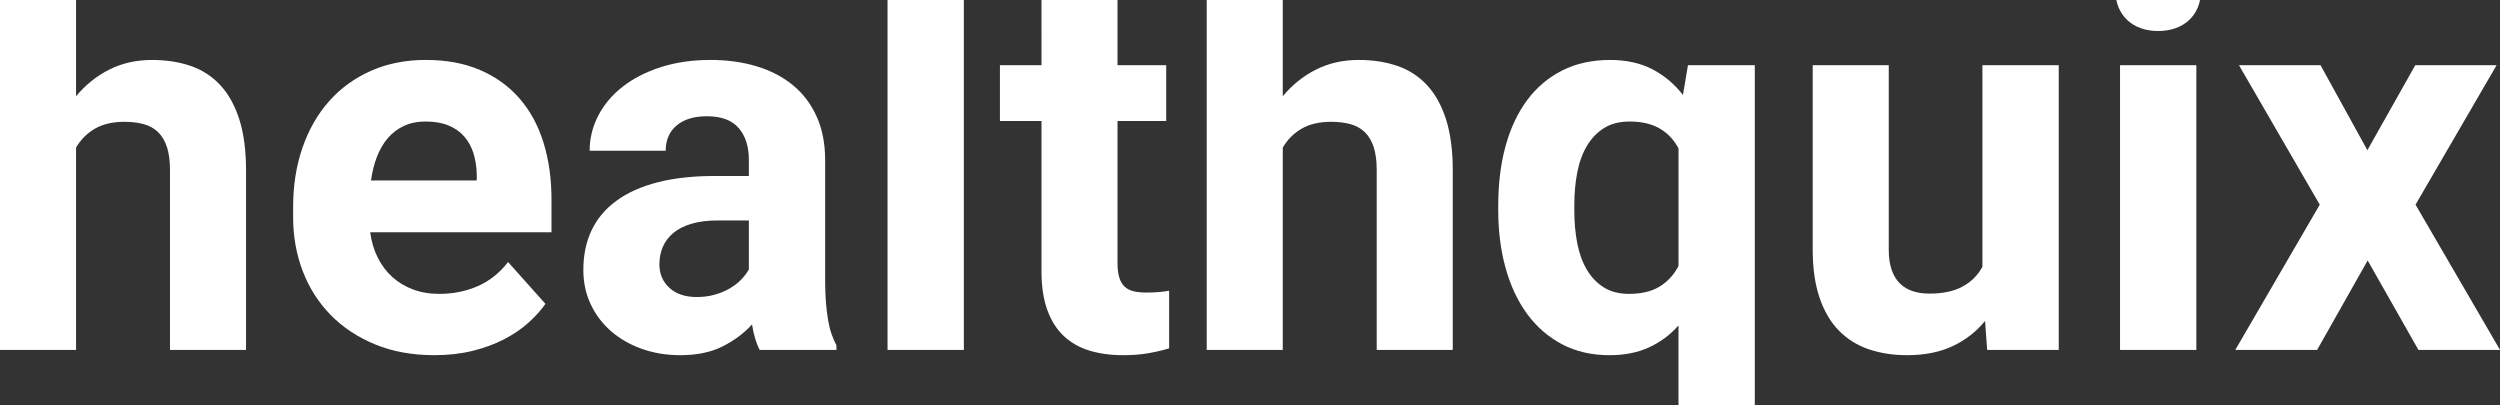 <?xml version="1.0" encoding="UTF-8"?>
<svg xmlns="http://www.w3.org/2000/svg" version="1.1" viewBox="0 0 1975.68 320.16">
  <rect x="0" y="0" width="1975.68" height="320.16" fill="#333333" stroke="none"/>
  <!-- Generator: Adobe Illustrator 29.5.0, SVG Export Plug-In . SVG Version: 2.1.0 Build 137)  -->
  <defs>
    <style>
      .st0, .st1 {
        fill: #0066f6;
      }

      .st2 {
        fill: #fff;
      }

      .st1 {
        stroke: #0066f6;
        stroke-miterlimit: 10;
        stroke-width: 3px;
      }

      .st3 {
        display: none;
      }
    </style>
  </defs>
  <g id="_Шар_1" class="st3">
    <g class="st3">
      <rect class="st0" x="150.01" y="87.6" width="55.66" height="214.39"/>
      <path class="st0" d="M87.76,73.99c0-17.04,8.1-25.56,24.33-25.56h14.43V1.02h-23.09c-21.72,0-39.03,6.6-51.95,19.79-12.92,13.19-19.38,30.65-19.38,52.36v14.43H2v47.41h30.1v166.98h55.66v-166.98h43.7v-47.41h-43.7v-13.61Z"/>
      <path class="st0" d="M177.64,4.32c-9.35,0-17.25,3.23-23.71,9.69-6.46,6.46-9.69,14.09-9.69,22.88s3.23,16.84,9.69,23.3c6.46,6.46,14.36,9.69,23.71,9.69s17.59-3.16,23.91-9.48,9.48-14.15,9.48-23.5c0-8.79-3.16-16.42-9.48-22.88-6.33-6.46-14.29-9.69-23.91-9.69Z"/>
      <path class="st0" d="M404.11,93.37c-12.37-7.14-26.25-10.72-41.64-10.72-32.43,0-54.29,12.1-65.55,36.28v-31.33h-54.83v214.39h55.66v-117.5c0-18.69,4.46-32.22,13.4-40.61,8.93-8.38,19.31-12.58,31.13-12.58,13.74,0,24.87,4.19,33.4,12.58,8.52,8.39,12.78,21.92,12.78,40.61v117.5h55.66v-131.11c0-18.14-3.57-33.81-10.72-47-7.15-13.19-16.9-23.36-29.27-30.51Z"/>
      <path class="st0" d="M640.76,121.41c-5.77-11.54-13.88-20.82-24.33-27.83-10.45-7.01-25.01-10.51-43.7-10.51-14.84,0-28.66,2.96-41.44,8.86-12.78,5.91-23.98,14.02-33.6,24.33-9.62,10.31-17.18,22.26-22.68,35.87-5.5,13.61-8.25,28.11-8.25,43.5,0,20.61,4.74,39.37,14.22,56.28,9.48,16.9,22.26,30.37,38.34,40.41,16.08,10.03,33.87,15.05,53.39,15.05s34.15-3.71,44.73-11.13c10.58-7.42,18.76-17.17,24.53-29.27v35.05h54.01V87.6h-55.25v33.81ZM634.58,226.13c-4.95,9.35-11.89,16.84-20.82,22.47-8.93,5.64-19.58,8.45-31.95,8.45s-22.2-2.89-31.13-8.66c-8.93-5.77-15.87-13.4-20.82-22.88-4.95-9.48-7.42-19.58-7.42-30.3,0-11.27,2.47-21.57,7.42-30.92,4.95-9.34,11.89-16.83,20.82-22.47,8.93-5.63,19.31-8.45,31.13-8.45s23.02,2.89,31.95,8.66c8.93,5.77,15.87,13.34,20.82,22.68,4.95,9.35,7.42,19.65,7.42,30.92s-2.47,21.17-7.42,30.51Z"/>
      <path class="st0" d="M891.02,93.37c-12.37-7.14-26.25-10.72-41.64-10.72-32.43,0-54.29,12.1-65.55,36.28v-31.33h-54.83v214.39h55.66v-117.5c0-18.69,4.46-32.22,13.4-40.61,8.93-8.38,19.31-12.58,31.13-12.58,13.74,0,24.87,4.19,33.4,12.58,8.52,8.39,12.78,21.92,12.78,40.61v117.5h55.66v-131.11c0-18.14-3.58-33.81-10.72-47-7.15-13.19-16.9-23.36-29.27-30.51Z"/>
      <path class="st0" d="M1096.34,249.42c-7.42,4.81-16.49,7.21-27.21,7.21-11.82,0-22.2-2.82-31.13-8.45-8.93-5.63-15.94-13.19-21.02-22.67-5.09-9.48-7.63-19.72-7.63-30.72s2.4-21.57,7.21-30.92c4.8-9.34,11.61-16.83,20.41-22.47,8.8-5.63,19.1-8.45,30.92-8.45,9.62,0,18.35,2.2,26.18,6.6,7.83,4.4,14.23,10.31,19.17,17.73l42.88-35.04c-9.07-12.64-21.31-22.54-36.7-29.69-15.39-7.14-32.85-10.58-52.35-10.31-21.72,0-41.17,5.09-58.34,15.25-17.18,10.17-30.65,23.71-40.41,40.61-9.76,16.91-14.64,35.81-14.64,56.69,0,15.67,2.82,30.3,8.45,43.91,5.63,13.61,13.53,25.56,23.71,35.87,10.17,10.31,21.92,18.35,35.25,24.12,13.33,5.77,27.69,8.66,43.08,8.66,21.16,0,39.24-3.65,54.22-10.93,14.98-7.28,27.55-17.38,37.73-30.3l-40.41-35.05c-5.5,7.42-11.95,13.54-19.37,18.35Z"/>
      <path class="st0" d="M1323.71,97.49c-16.36-10.16-35.25-15.25-56.69-15.25s-40.47,5.09-57.1,15.25c-16.63,10.17-29.75,23.85-39.37,41.02-9.62,17.18-14.43,36.08-14.43,56.69s4.6,39.37,13.81,56.28c9.21,16.91,22.19,30.45,38.96,40.61,16.76,10.16,36.14,15.25,58.13,15.25s40.26-4.26,57.31-12.78c17.04-8.52,29.82-19.51,38.34-32.98l-43.29-32.57c-4.95,8.25-11.89,15.12-20.82,20.61-8.93,5.5-19.45,8.25-31.54,8.25-14.02,0-25.63-3.98-34.84-11.96-9.21-7.97-15.33-18.28-18.35-30.92h160.38c.55-3.57.96-7.01,1.24-10.31.27-3.3.41-6.46.41-9.48,0-20.61-4.61-39.51-13.81-56.69-9.21-17.17-21.99-30.85-38.34-41.02ZM1213.84,173.36c3.02-12.92,9.2-23.36,18.55-31.33,9.34-7.97,20.61-11.96,33.81-11.96s25.36,4.26,34.84,12.78c9.48,8.52,15.73,18.69,18.76,30.51h-105.96Z"/>
      <path class="st0" d="M1598.5,116.25c-9.62-10.31-20.82-18.41-33.6-24.33-12.78-5.91-26.59-8.86-41.44-8.86-18.7,0-33.33,3.58-43.91,10.72-10.59,7.15-18.76,16.63-24.53,28.45v-34.63h-54.83v296.85h55.66v-114.21c5.77,11.27,13.88,20.27,24.33,27.01,10.44,6.73,24.87,10.1,43.29,10.1,19.79,0,37.66-5.02,53.6-15.05,15.94-10.03,28.65-23.5,38.14-40.41,9.48-16.9,14.22-35.66,14.22-56.28,0-15.39-2.75-29.89-8.24-43.5-5.5-13.61-13.06-25.56-22.68-35.87ZM1566.35,225.51c-4.95,9.48-11.89,17.11-20.82,22.88-8.94,5.77-19.31,8.66-31.13,8.66s-22.67-2.82-31.75-8.45c-9.07-5.63-16.08-13.12-21.03-22.47-4.95-9.34-7.42-19.51-7.42-30.51s2.48-21.57,7.42-30.92c4.95-9.34,11.96-16.9,21.03-22.68,9.07-5.77,19.65-8.66,31.75-8.66s22.19,2.82,31.13,8.45c8.93,5.64,15.87,13.13,20.82,22.47,4.95,9.35,7.42,19.65,7.42,30.92s-2.48,20.82-7.42,30.3Z"/>
      <rect class="st0" x="1654.16" y="1.02" width="55.66" height="300.97"/>
      <path class="st0" d="M1905.93,87.6l-41.64,122.45c-3.85,11-6.88,22.4-9.07,34.22-2.2-11.82-5.22-23.22-9.07-34.22l-41.64-122.45h-67.2l84.93,204.5-2.89,9.07c-3.03,9.34-7.98,17.11-14.84,23.3-6.87,6.18-15.67,9.28-26.39,9.28-9.07,0-17.46-.97-25.15-2.89l-8.24,53.19c5.49,1.65,11.68,2.74,18.55,3.3,6.87.55,13.05.83,18.55.83,25.28,0,45.21-6.67,59.78-20,14.57-13.33,26.39-30.86,35.46-52.57l94.83-228h-65.97Z"/>
      <circle class="st0" cx="175.93" cy="351.09" r="32.64"/>
    </g>
    <g>
      <path class="st1" d="M261.58,57.41c-10.59-6.11-22.46-9.17-35.63-9.17-16.23,0-29.11,3-38.64,9-9.52,6-17.35,14.53-23.46,25.58-6.12-11.05-14.35-19.58-24.7-25.58-10.35-6-22-9-34.93-9-27.76,0-46.46,10.35-56.1,31.05v-26.81H1.2v183.47h47.63v-100.55c0-15.99,3.82-27.58,11.47-34.75,7.64-7.17,16.52-10.76,26.64-10.76,11.76,0,21.28,3.59,28.58,10.76,7.29,7.18,10.94,18.76,10.94,34.75v100.55h47.63v-100.55c0-17.64,3.47-29.64,10.41-35.99,6.94-6.35,15.93-9.53,26.99-9.53s19.64,3.59,26.46,10.76c6.82,7.18,10.23,18.76,10.23,34.75v100.55h47.63v-112.2c0-15.52-3.06-28.93-9.17-40.22-6.12-11.29-14.47-19.99-25.05-26.11Z"/>
      <path class="st1" d="M481.2,61.29c-14.7-8.7-31.58-13.05-50.63-13.05s-35.63,4.35-50.45,13.05c-14.82,8.71-26.41,20.35-34.75,34.93-8.35,14.59-12.52,30.7-12.52,48.34s4.17,33.69,12.52,48.16c8.35,14.47,19.93,26.05,34.75,34.75,14.82,8.7,31.63,13.05,50.45,13.05s35.93-4.36,50.63-13.05c14.69-8.7,26.22-20.29,34.58-34.75,8.35-14.47,12.52-30.52,12.52-48.16s-4.18-33.75-12.52-48.34c-8.35-14.58-19.88-26.22-34.58-34.93ZM474.5,170.66c-4.12,8-9.94,14.41-17.47,19.23-7.53,4.82-16.35,7.23-26.46,7.23s-18.94-2.41-26.46-7.23c-7.53-4.82-13.35-11.23-17.46-19.23-4.12-7.99-6.18-16.7-6.18-26.11s2.06-18.46,6.18-26.46c4.11-7.99,9.93-14.4,17.46-19.23,7.53-4.82,16.35-7.23,26.46-7.23s18.93,2.41,26.46,7.23c7.53,4.82,13.35,11.24,17.47,19.23,4.11,8,6.17,16.82,6.17,26.46s-2.06,18.11-6.17,26.11Z"/>
      <path class="st1" d="M705.77,57.41c-10.58-6.11-22.46-9.17-35.63-9.17-27.76,0-46.46,10.35-56.1,31.05v-26.81h-46.92v183.47h47.63v-100.55c0-15.99,3.82-27.58,11.47-34.75,7.64-7.17,16.52-10.76,26.64-10.76,11.76,0,21.28,3.59,28.58,10.76,7.29,7.18,10.94,18.76,10.94,34.75v100.55h47.63v-112.2c0-15.52-3.06-28.93-9.17-40.22-6.12-11.29-14.47-19.99-25.05-26.11Z"/>
      <path class="st1" d="M920.45,60.94c-14-8.7-30.17-13.05-48.51-13.05s-34.64,4.36-48.87,13.05c-14.23,8.71-25.46,20.41-33.69,35.11-8.23,14.7-12.35,30.87-12.35,48.51s3.93,33.69,11.82,48.16c7.88,14.47,18.99,26.05,33.34,34.75,14.34,8.7,30.93,13.05,49.75,13.05s34.45-3.65,49.04-10.94c14.58-7.29,25.52-16.7,32.81-28.22l-37.04-27.87c-4.23,7.06-10.18,12.94-17.82,17.64-7.65,4.71-16.64,7.06-26.99,7.06-12,0-21.93-3.41-29.81-10.23-7.88-6.82-13.12-15.64-15.7-26.46h137.24c.47-3.05.82-6,1.06-8.82.23-2.82.35-5.52.35-8.11,0-17.64-3.94-33.81-11.82-48.51-7.88-14.7-18.82-26.4-32.81-35.11ZM826.43,125.86c2.58-11.05,7.88-19.99,15.88-26.81,7.99-6.82,17.64-10.23,28.93-10.23s21.7,3.65,29.81,10.94c8.11,7.29,13.46,16,16.05,26.11h-90.67Z"/>
      <path class="st1" d="M1081.87,157.26c-3.3,9.41-5.88,19.17-7.76,29.28-1.88-10.11-4.47-19.87-7.76-29.28l-35.63-104.79h-57.51l72.68,175-2.47,7.76c-2.59,7.99-6.82,14.64-12.7,19.93-5.88,5.29-13.41,7.94-22.58,7.94-7.76,0-14.94-.83-21.52-2.47l-7.05,45.51c4.7,1.41,9.99,2.35,15.88,2.82,5.88.47,11.17.71,15.88.71,21.64,0,38.69-5.71,51.16-17.11,12.47-11.41,22.58-26.41,30.34-44.98l81.15-195.11h-56.45l-35.63,104.79Z"/>
      <path class="st1" d="M1266.74,10.48l-47.63,4.94v37.04h-25.76v40.57h25.76v86.09c0,20,4.82,34.46,14.47,43.4,9.64,8.94,23.52,13.41,41.63,13.41h26.11v-42.34h-19.76c-9.88,0-14.82-5.64-14.82-16.93v-83.62h38.81v-40.57h-38.81V10.48Z"/>
      <path class="st1" d="M1475.96,81.4c-4.94-9.88-11.88-17.82-20.82-23.81-8.94-6-21.41-9-37.4-9-12.7,0-24.52,2.53-35.46,7.59-10.94,5.06-20.52,12-28.75,20.82-8.24,8.82-14.7,19.05-19.41,30.7-4.71,11.64-7.05,24.05-7.05,37.22,0,17.64,4.06,33.69,12.17,48.16,8.11,14.47,19.05,25.99,32.81,34.58,13.76,8.58,28.98,12.88,45.69,12.88s29.22-3.18,38.28-9.53c9.05-6.35,16.05-14.69,20.99-25.05v29.99h46.22V52.47h-47.28v28.93ZM1470.67,171.02c-4.24,8-10.18,14.41-17.82,19.23-7.65,4.82-16.76,7.23-27.34,7.23s-19-2.47-26.64-7.41c-7.65-4.94-13.58-11.46-17.82-19.58-4.23-8.12-6.35-16.76-6.35-25.93,0-9.64,2.12-18.46,6.35-26.46,4.23-7.99,10.17-14.4,17.82-19.23,7.64-4.82,16.52-7.23,26.64-7.23s19.7,2.47,27.34,7.41c7.64,4.94,13.58,11.41,17.82,19.41,4.23,8,6.35,16.82,6.35,26.46s-2.12,18.11-6.35,26.11Z"/>
      <path class="st1" d="M1707.75,57.41c-10.58-6.11-22.46-9.17-35.63-9.17-27.76,0-46.46,10.35-56.1,31.05v-26.81h-46.92v183.47h47.63v-100.55c0-15.99,3.82-27.58,11.47-34.75,7.64-7.17,16.52-10.76,26.64-10.76,11.76,0,21.28,3.59,28.58,10.76,7.29,7.18,10.94,18.76,10.94,34.75v100.55h47.63v-112.2c0-15.52-3.06-28.93-9.17-40.22-6.12-11.29-14.47-19.99-25.05-26.11Z"/>
      <path class="st1" d="M1961.96,96.22c-8.35-14.58-19.88-26.22-34.58-34.93-14.7-8.7-31.58-13.05-50.63-13.05s-35.63,4.35-50.45,13.05c-14.82,8.71-26.41,20.35-34.75,34.93-8.35,14.59-12.52,30.7-12.52,48.34s4.17,33.69,12.52,48.16c8.35,14.47,19.94,26.05,34.75,34.75,14.82,8.7,31.63,13.05,50.45,13.05s35.93-4.36,50.63-13.05c14.7-8.7,26.22-20.29,34.58-34.75,8.35-14.47,12.52-30.52,12.52-48.16s-4.18-33.75-12.52-48.34ZM1920.68,170.66c-4.12,8-9.94,14.41-17.47,19.23-7.53,4.82-16.35,7.23-26.46,7.23s-18.94-2.41-26.46-7.23c-7.53-4.82-13.35-11.23-17.46-19.23-4.12-7.99-6.18-16.7-6.18-26.11s2.06-18.46,6.18-26.46c4.11-7.99,9.93-14.4,17.46-19.23,7.53-4.82,16.35-7.23,26.46-7.23s18.93,2.41,26.46,7.23c7.53,4.82,13.35,11.24,17.47,19.23,4.11,8,6.17,16.82,6.17,26.46s-2.06,18.11-6.17,26.11Z"/>
    </g>
  </g>
  <g id="_Шар_2" data-name="Шар_2">
    <g class="st3">
      <path class="st0" d="M321.99,66.52l10.56,3.17c10.56,2.82,13.72,11.08,9.5,24.81l-47.5,139.88-46.98-140.4c-2.47-7.04-3.08-12.4-1.85-16.1,1.23-3.69,4.66-6.6,10.29-8.71l7.39-2.64v-10.03h-108.73v10.03l8.97,3.17c4.92,1.77,8.71,4.75,11.35,8.97,2.64,4.22,5.19,10.03,7.65,17.42l7.92,23.75-44.34,117.71-48.03-143.57c-4.58-13.37-.18-21.81,13.2-25.34l8.45-2.11v-10.03H-6.32v10.03l8.97,2.64c5.98,2.11,10.82,4.84,14.52,8.18,3.69,3.35,6.6,8.18,8.71,14.52l80.76,219.58h29.56l62.28-168.38,57.53,168.38h27.45l76.01-219.05c2.11-6.33,4.75-11.26,7.92-14.78,3.17-3.51,7.74-6.15,13.72-7.92l11.61-3.17v-10.03h-70.73v10.03Z"/>
      <path class="st0" d="M640.81,285.57c-14.43,0-21.64-7.56-21.64-22.7v-117.71c0-34.13-8.27-58.76-24.81-73.9-16.54-15.13-40.47-22.7-71.79-22.7-19,0-36.68,2.47-53.05,7.39-16.36,4.93-29.48,12.32-39.32,22.17s-14.78,22-14.78,36.42c0,8.8,2.9,15.93,8.71,21.38,5.81,5.46,13.1,8.18,21.91,8.18,9.5,0,17.42-3.25,23.75-9.77,6.33-6.51,10.03-16.8,11.08-30.88l1.58-6.86c1.4-11.61,4.49-19.97,9.24-25.07,4.75-5.1,11.17-7.65,19.27-7.65h1.58c13.01,0,22.52,4.58,28.5,13.72,5.98,9.15,8.97,25.69,8.97,49.62v37.48c-7.74,1.41-15.57,2.73-23.49,3.96-7.92,1.24-14.87,2.56-20.85,3.96-35.19,6.69-60.96,17.15-77.33,31.41-16.36,14.25-24.54,29.82-24.54,46.71,0,21.47,6.94,37.92,20.85,49.35,13.9,11.43,30.88,17.15,50.94,17.15,17.59,0,31.84-3.7,42.75-11.08,10.9-7.39,21.99-17.06,33.25-29.03,2.81,11.97,8.71,21.56,17.68,28.77s21.02,10.82,36.16,10.82c13.37,0,23.93-2.2,31.67-6.6,7.74-4.4,14.78-10.64,21.11-18.74l-5.28-5.81h-12.14ZM550.02,262.87c-9.5,7.39-17.42,12.67-23.75,15.83s-13.02,4.75-20.06,4.75c-10.21,0-18.56-3.43-25.07-10.29-6.52-6.86-9.76-17.33-9.76-31.41,0-16.18,4.66-29.03,13.99-38.53,9.32-9.5,21.55-16.01,36.68-19.53,9.5-2.11,18.82-3.87,27.98-5.28v84.45Z"/>
      <path class="st0" d="M773.03,288.47c-2.64-4.4-4.14-10.11-4.49-17.15V18.49l2.11-74.42-6.86-4.75-92.37,22.17v10.03l7.92,2.11c7.04,1.76,11.79,4.49,14.25,8.18,2.46,3.69,3.69,9.24,3.69,16.63v200.58c0,11.97-.09,24.02-.26,36.16-.18,12.14-.26,24.2-.26,36.16,0,13.72-5.81,22.52-17.42,26.39l-7.92,2.11v10.03h122.98v-10.03l-7.39-2.11c-6.69-1.76-11.35-4.83-13.99-9.24Z"/>
      <path class="st0" d="M920.82,288.47c-2.64-4.4-4.14-10.11-4.49-17.15V18.49l2.11-74.42-6.86-4.75-92.37,22.17v10.03l7.92,2.11c7.04,1.76,11.79,4.49,14.25,8.18,2.46,3.69,3.69,9.24,3.69,16.63v200.58c0,11.97-.09,24.02-.26,36.16-.18,12.14-.26,24.2-.26,36.16,0,13.72-5.81,22.52-17.42,26.39l-7.92,2.11v10.03h122.98v-10.03l-7.39-2.11c-6.69-1.76-11.35-4.83-13.99-9.24Z"/>
      <path class="st0" d="M1154.91,62.3c-15.83-9.15-34.84-13.72-57.01-13.72s-42.67,5.37-62.55,16.1c-19.88,10.74-36.07,26.13-48.56,46.19-12.49,20.06-18.74,44.52-18.74,73.37s5.36,51.64,16.1,71.52c10.73,19.88,25.6,35.1,44.6,45.66s40.99,15.83,65.98,15.83,46.53-5.37,64.66-16.1c18.12-10.73,32.46-25.77,43.02-45.13l-8.45-7.92c-9.15,10.56-19.18,18.74-30.09,24.54-10.91,5.81-25.16,8.71-42.75,8.71-25.34,0-44.6-7.92-57.8-23.75-13.2-15.83-19.97-41.87-20.32-78.12h158.88c1.06-3.51,1.76-7.3,2.11-11.35.35-4.04.53-8.35.53-12.93,0-20.76-4.31-39.14-12.93-55.16-8.63-16.01-20.85-28.59-36.68-37.74ZM1137.49,164.7h-94.48c.7-26.39,3.25-46.89,7.65-61.49,4.4-14.6,10.38-24.81,17.95-30.61,7.56-5.81,16.45-8.71,26.66-8.71,18.65,0,31.31,7.92,38,23.75,6.68,15.83,8.09,41.53,4.22,77.06Z"/>
      <path class="st0" d="M1379.23,285.83c-5.63,3.35-11.97,5.01-19,5.01-8.1,0-14.87-3.17-20.32-9.5-5.46-6.33-8.18-15.83-8.18-28.5V72.85h60.7v-16.36h-60.17l1.58-73.37h-15.83l-34.31,47.5c-5.99,8.1-12.59,14.43-19.79,19-7.22,4.58-15.93,7.74-26.13,9.5l-14.25,2.11v11.61h37.48v125.1c0,10.21-.09,19.09-.26,26.66-.18,7.57-.26,15.57-.26,24.02,0,24.28,6.24,41.79,18.74,52.52,12.49,10.73,29.64,16.1,51.46,16.1,17.59,0,32.37-3.26,44.34-9.76,11.96-6.51,21.29-15.57,27.98-27.18l-6.86-7.92c-5.63,5.63-11.27,10.12-16.89,13.46Z"/>
      <path class="st0" d="M1452.07,8.46c8.09,7.39,17.95,11.08,29.56,11.08s21.46-3.69,29.56-11.08c8.09-7.39,12.14-16.71,12.14-27.98s-4.05-21.02-12.14-28.24c-8.1-7.21-17.95-10.82-29.56-10.82s-21.47,3.61-29.56,10.82c-8.1,7.22-12.14,16.63-12.14,28.24s4.04,20.59,12.14,27.98Z"/>
      <path class="st0" d="M1522,288.74c-2.64-4.22-3.96-9.85-3.96-16.89v-142.51l1.58-74.95-6.33-5.81-92.37,30.61v9.5l7.39,1.58c7.04,1.41,11.88,4.14,14.52,8.18,2.64,4.05,3.96,9.59,3.96,16.63.35,9.86.53,19.45.53,28.77v127.47c-.35,7.04-1.76,12.67-4.22,16.89-2.47,4.22-7.22,7.39-14.25,9.5l-7.92,2.11v10.03h120.87v-10.03l-5.81-1.58c-6.69-2.11-11.35-5.28-13.99-9.5Z"/>
      <path class="st0" d="M1667.68,288.47c-2.64-4.4-4.14-10.11-4.49-17.15V18.49l2.11-74.42-6.86-4.75-92.37,22.17v10.03l7.92,2.11c7.04,1.76,11.79,4.49,14.25,8.18,2.46,3.69,3.7,9.24,3.7,16.63v200.58c0,11.97-.09,24.02-.26,36.16-.18,12.14-.26,24.2-.26,36.16,0,13.72-5.81,22.52-17.42,26.39l-7.92,2.11v10.03h122.99v-10.03l-7.39-2.11c-6.69-1.76-11.35-4.83-13.99-9.24Z"/>
      <path class="st0" d="M1957.46,110.59c-11.44-19.88-26.92-35.18-46.45-45.92-19.53-10.73-41.62-16.1-66.24-16.1s-46.71,5.37-66.24,16.1c-19.53,10.74-35.02,26.13-46.45,46.19-11.44,20.06-17.16,43.99-17.16,71.79s5.36,51.73,16.1,71.79c10.73,20.06,25.86,35.55,45.39,46.45,19.53,10.9,42.31,16.36,68.35,16.36s49.26-5.37,68.62-16.1c19.35-10.73,34.39-26.21,45.13-46.45,10.73-20.23,16.1-44.25,16.1-72.05s-5.72-52.16-17.15-72.05ZM1892.8,256.01c-3.52,17.25-9.24,29.29-17.15,36.16-7.92,6.86-18.21,10.29-30.88,10.29s-22.88-3.43-30.61-10.29c-7.74-6.86-13.46-18.91-17.15-36.16-3.69-17.24-5.54-41.34-5.54-72.31s1.85-55.69,5.54-73.1c3.69-17.42,9.41-29.56,17.15-36.42,7.74-6.86,17.95-10.29,30.61-10.29s22.96,3.43,30.88,10.29c7.92,6.86,13.63,19,17.15,36.42,3.51,17.42,5.28,41.79,5.28,73.1s-1.76,55.08-5.28,72.31Z"/>
    </g>
    <g>
      <path class="st2" d="M60.1,76.07c7.48-9.01,16.25-16.04,26.3-21.1,10.05-5.06,21.32-7.59,33.79-7.59,11.09,0,21.21,1.56,30.36,4.68,9.15,3.12,16.98,8.18,23.5,15.18,6.51,7,11.54,16.05,15.08,27.14,3.54,11.09,5.3,24.54,5.3,40.34v141.82h-60.1v-142.23c0-7.21-.8-13.24-2.39-18.09-1.6-4.85-3.92-8.77-6.97-11.75-3.05-2.98-6.83-5.1-11.33-6.34-4.51-1.25-9.6-1.87-15.28-1.87-9.43,0-17.26,1.84-23.5,5.51-6.24,3.68-11.16,8.63-14.76,14.87v159.91H0V-42.87h60.1v118.94Z"/>
      <path class="st2" d="M343.32,280.69c-17.47,0-33.1-2.84-46.89-8.53-13.8-5.68-25.51-13.45-35.14-23.29-9.64-9.84-16.98-21.38-22.04-34.62-5.06-13.24-7.59-27.41-7.59-42.53v-8.11c0-17.05,2.46-32.68,7.38-46.89,4.92-14.21,11.92-26.44,21-36.7,9.08-10.26,20.1-18.26,33.06-24.02,12.96-5.75,27.48-8.63,43.56-8.63s30.5,2.67,42.83,8.01c12.34,5.34,22.7,12.83,31.09,22.46,8.39,9.64,14.69,21.25,18.92,34.83,4.23,13.59,6.34,28.69,6.34,45.33v25.58h-143.28c.97,7.35,2.94,14,5.93,19.96,2.98,5.96,6.79,11.06,11.44,15.28,4.64,4.23,10.09,7.52,16.32,9.88,6.24,2.36,13.24,3.54,21,3.54,10.95,0,21.07-2.04,30.36-6.13,9.29-4.09,17.26-10.43,23.91-19.03l29.53,33.06c-3.6,5.13-8.11,10.12-13.52,14.97-5.41,4.85-11.79,9.19-19.13,13-7.35,3.82-15.63,6.86-24.85,9.15-9.22,2.29-19.31,3.43-30.25,3.43ZM336.45,96.03c-6.52,0-12.24,1.14-17.16,3.43-4.92,2.29-9.15,5.48-12.69,9.56-3.54,4.09-6.41,8.98-8.63,14.66-2.22,5.69-3.81,11.99-4.78,18.92h83.59v-4.78c-.14-5.96-1.01-11.5-2.6-16.63-1.6-5.13-4.02-9.57-7.28-13.31-3.26-3.74-7.42-6.65-12.48-8.73-5.06-2.08-11.06-3.12-17.99-3.12Z"/>
      <path class="st2" d="M600.33,276.53c-2.77-5.41-4.78-12.13-6.03-20.17-6.1,6.79-13.76,12.55-22.98,17.26-9.22,4.71-20.48,7.07-33.79,7.07-10.81,0-20.9-1.66-30.26-4.99s-17.47-7.97-24.33-13.93c-6.86-5.96-12.24-13.07-16.12-21.32-3.88-8.24-5.82-17.29-5.82-27.14,0-11.78,2.18-22.25,6.55-31.4,4.37-9.15,10.92-16.91,19.65-23.29,8.73-6.38,19.58-11.23,32.54-14.56,12.96-3.33,28.04-4.99,45.23-4.99h26.83v-12.89c0-10.4-2.67-18.71-8.01-24.95-5.34-6.24-13.76-9.36-25.26-9.36-10.12,0-18.06,2.43-23.81,7.28-5.75,4.85-8.63,11.51-8.63,19.96h-60.1c0-9.7,2.25-18.92,6.76-27.66,4.5-8.73,10.92-16.36,19.23-22.87,8.32-6.51,18.37-11.68,30.15-15.49,11.78-3.81,24.95-5.72,39.51-5.72,13.03,0,25.09,1.67,36.18,4.99,11.09,3.33,20.65,8.28,28.69,14.87s14.31,14.83,18.82,24.75c4.5,9.91,6.76,21.45,6.76,34.62v95.24c0,6.38.21,12.1.62,17.16.41,5.06.97,9.64,1.66,13.72.69,4.09,1.59,7.77,2.7,11.02,1.11,3.26,2.42,6.34,3.95,9.25v3.54h-60.72ZM550.64,234.73c5.13,0,9.88-.62,14.25-1.87,4.37-1.25,8.28-2.88,11.75-4.89,3.46-2.01,6.48-4.33,9.04-6.96,2.56-2.63,4.61-5.34,6.13-8.11v-38.68h-24.75c-7.9,0-14.76.87-20.59,2.6-5.82,1.74-10.61,4.16-14.35,7.28s-6.52,6.79-8.32,11.02-2.7,8.84-2.7,13.83c0,7.49,2.63,13.66,7.9,18.51,5.27,4.85,12.48,7.28,21.63,7.28Z"/>
      <path class="st2" d="M761.7,276.53h-60.3V-42.87h60.3v319.4Z"/>
      <path class="st2" d="M883.14-3.78v55.31h38.47v44.08h-38.47v112.29c0,4.72.48,8.6,1.46,11.64.97,3.05,2.42,5.44,4.37,7.18,1.94,1.74,4.33,2.91,7.18,3.54,2.84.62,6.2.94,10.09.94,3.6,0,6.89-.14,9.88-.42,2.98-.28,5.58-.62,7.8-1.04v45.54c-4.99,1.52-10.43,2.81-16.33,3.85-5.89,1.04-12.58,1.56-20.07,1.56-9.84,0-18.71-1.22-26.62-3.64-7.9-2.42-14.66-6.27-20.27-11.54-5.61-5.27-9.95-12.13-13-20.59-3.05-8.45-4.57-18.64-4.57-30.57v-118.74h-32.86v-44.08h32.86V-3.78h60.1Z"/>
      <path class="st2" d="M1013.73,76.07c7.49-9.01,16.25-16.04,26.31-21.1,10.05-5.06,21.31-7.59,33.79-7.59,11.09,0,21.21,1.56,30.36,4.68,9.15,3.12,16.98,8.18,23.5,15.18,6.51,7,11.54,16.05,15.08,27.14,3.54,11.09,5.3,24.54,5.3,40.34v141.82h-60.1v-142.23c0-7.21-.8-13.24-2.39-18.09-1.6-4.85-3.92-8.77-6.97-11.75-3.05-2.98-6.83-5.1-11.33-6.34-4.51-1.25-9.6-1.87-15.28-1.87-9.43,0-17.26,1.84-23.5,5.51-6.24,3.68-11.16,8.63-14.76,14.87v159.91h-60.1V-42.87h60.1v118.94Z"/>
      <path class="st2" d="M1184.03,161.95c0-17.05,1.94-32.61,5.82-46.68,3.88-14.07,9.57-26.13,17.05-36.18,7.49-10.05,16.71-17.85,27.66-23.39,10.95-5.54,23.57-8.32,37.84-8.32,12.75,0,23.84,2.43,33.27,7.28,9.43,4.85,17.53,11.65,24.33,20.38l3.95-23.5h52.82v311.5h-60.3v-105.84c-6.65,7.49-14.45,13.28-23.39,17.36-8.94,4.09-19.31,6.13-31.09,6.13-14.14,0-26.65-2.88-37.54-8.63-10.88-5.75-20.07-13.72-27.55-23.91-7.48-10.19-13.17-22.28-17.05-36.29-3.88-14-5.82-29.18-5.82-45.54v-4.37ZM1244.13,166.32c0,9.15.76,17.71,2.29,25.68,1.52,7.98,4.02,14.94,7.49,20.9,3.46,5.96,7.93,10.68,13.41,14.14,5.47,3.47,12.16,5.2,20.07,5.2,9.84,0,17.92-1.94,24.23-5.82,6.31-3.88,11.26-9.29,14.87-16.22v-92.95c-3.61-6.79-8.56-12.02-14.87-15.7-6.31-3.67-14.25-5.51-23.81-5.51-7.9,0-14.59,1.7-20.07,5.1-5.48,3.4-9.98,8.04-13.52,13.93-3.54,5.89-6.1,12.86-7.69,20.9-1.6,8.04-2.39,16.71-2.39,25.99v4.37Z"/>
      <path class="st2" d="M1568.73,253.66c-7.07,8.6-15.67,15.25-25.78,19.96-10.12,4.71-22.04,7.07-35.77,7.07-11.09,0-21.21-1.56-30.36-4.68s-17.02-8.04-23.6-14.76c-6.59-6.72-11.68-15.39-15.28-25.99-3.61-10.61-5.41-23.32-5.41-38.16V51.53h60.1v145.98c0,6.24.8,11.58,2.39,16.01,1.59,4.44,3.81,8.01,6.65,10.71,2.84,2.7,6.2,4.68,10.09,5.93,3.88,1.25,8.18,1.87,12.89,1.87,10.81,0,19.61-1.87,26.41-5.61,6.79-3.74,11.99-8.94,15.6-15.6V51.53h60.3v225h-56.56l-1.66-22.87Z"/>
      <path class="st2" d="M1671.87-6.69c0-9.01,3.02-16.43,9.05-22.25,6.03-5.82,14.24-8.74,24.64-8.74,5.13,0,9.77.76,13.93,2.29,4.16,1.53,7.69,3.67,10.61,6.45,2.91,2.77,5.17,6.06,6.76,9.87,1.59,3.82,2.39,7.94,2.39,12.37s-.8,8.77-2.39,12.58c-1.59,3.82-3.85,7.11-6.76,9.88-2.91,2.78-6.45,4.92-10.61,6.45-4.16,1.53-8.81,2.29-13.93,2.29s-9.77-.76-13.93-2.29c-4.16-1.52-7.69-3.67-10.61-6.45-2.91-2.77-5.17-6.06-6.76-9.88-1.59-3.81-2.39-8.01-2.39-12.58ZM1735.71,276.53h-60.3V51.53h60.3v225Z"/>
      <path class="st2" d="M1870.88,118.7l37.84-67.17h64.26l-64.05,110.21,66.75,114.78h-64.46l-40.13-70.7-39.93,70.7h-64.67l66.75-114.78-63.84-110.21h64.46l37.01,67.17Z"/>
    </g>
  </g>
</svg>